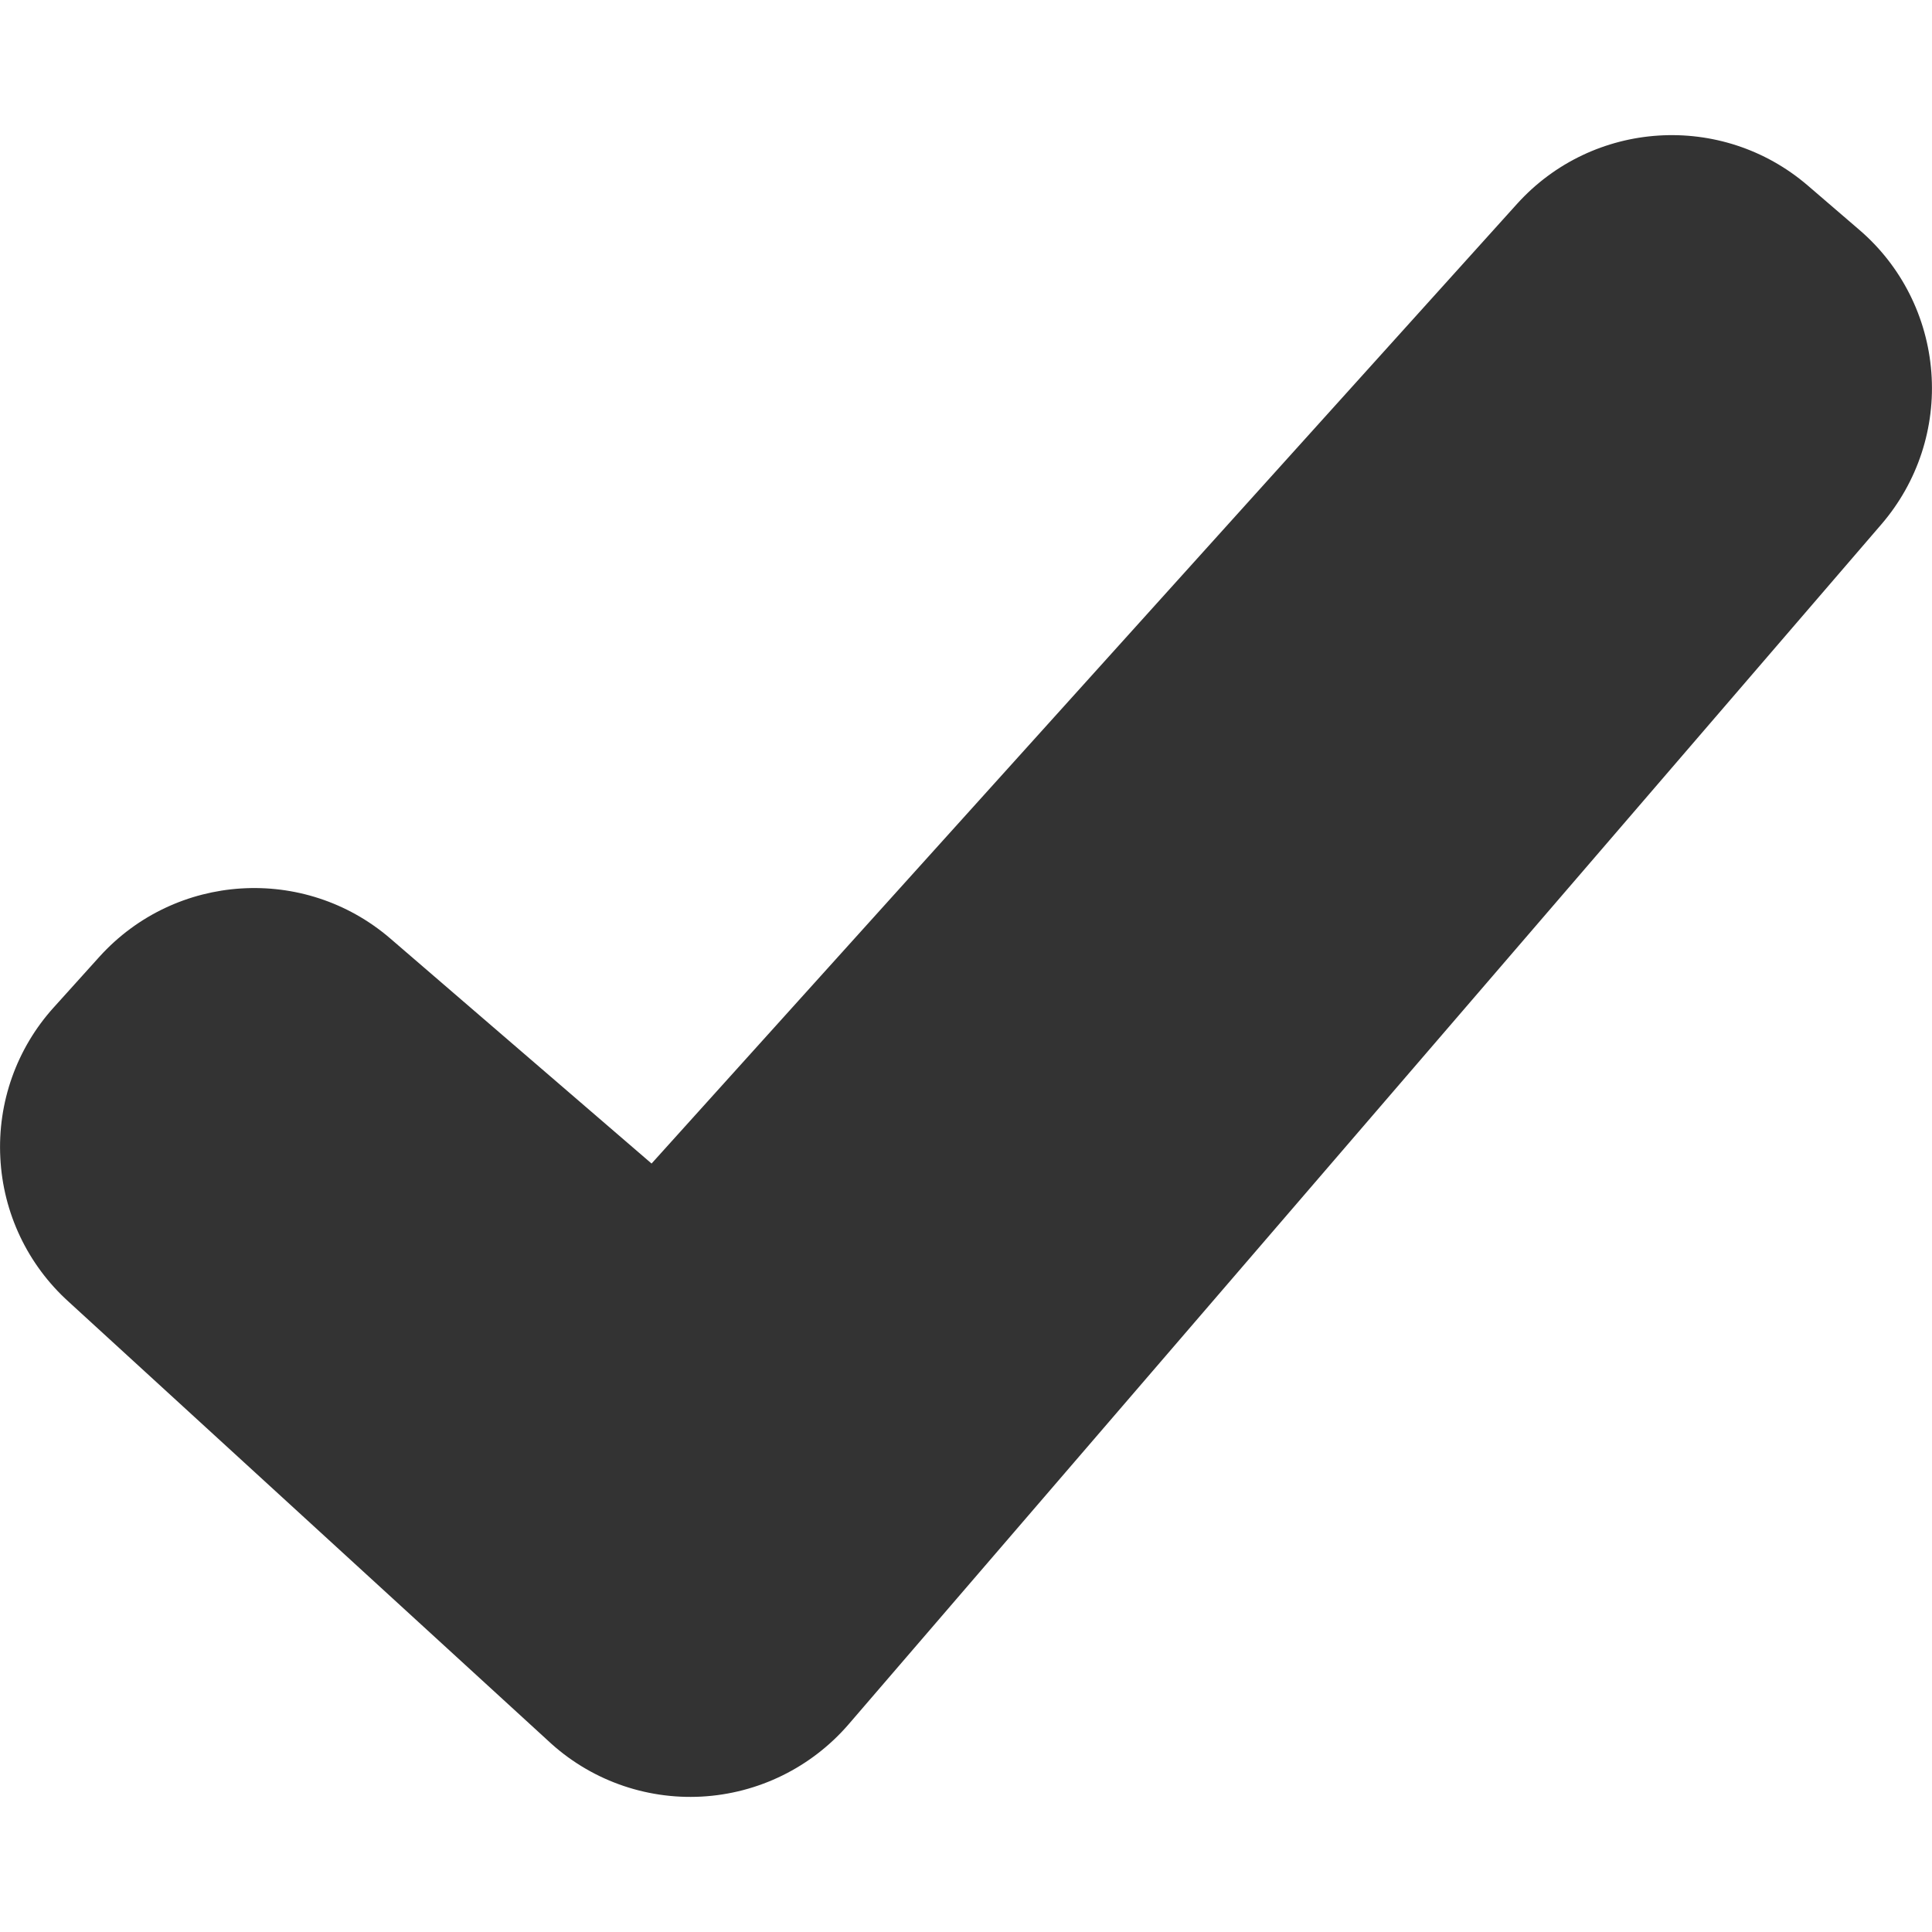 <svg width="12" height="12" viewBox="0 0 12 12" fill="none" xmlns="http://www.w3.org/2000/svg">
<path d="M11.549 1.428L11.228 1.152C10.694 0.694 9.893 0.745 9.422 1.267L4.047 7.227L2.424 5.829C1.891 5.371 1.09 5.421 0.618 5.942L0.334 6.257C0.104 6.511 -0.016 6.847 0.002 7.191C0.019 7.534 0.172 7.856 0.427 8.086L3.402 10.81C3.659 11.052 4.004 11.178 4.357 11.159C4.71 11.14 5.039 10.978 5.27 10.711L11.687 3.255C11.911 2.994 12.022 2.656 11.996 2.313C11.97 1.97 11.81 1.652 11.549 1.428Z" fill="#333333"/>
</svg>
